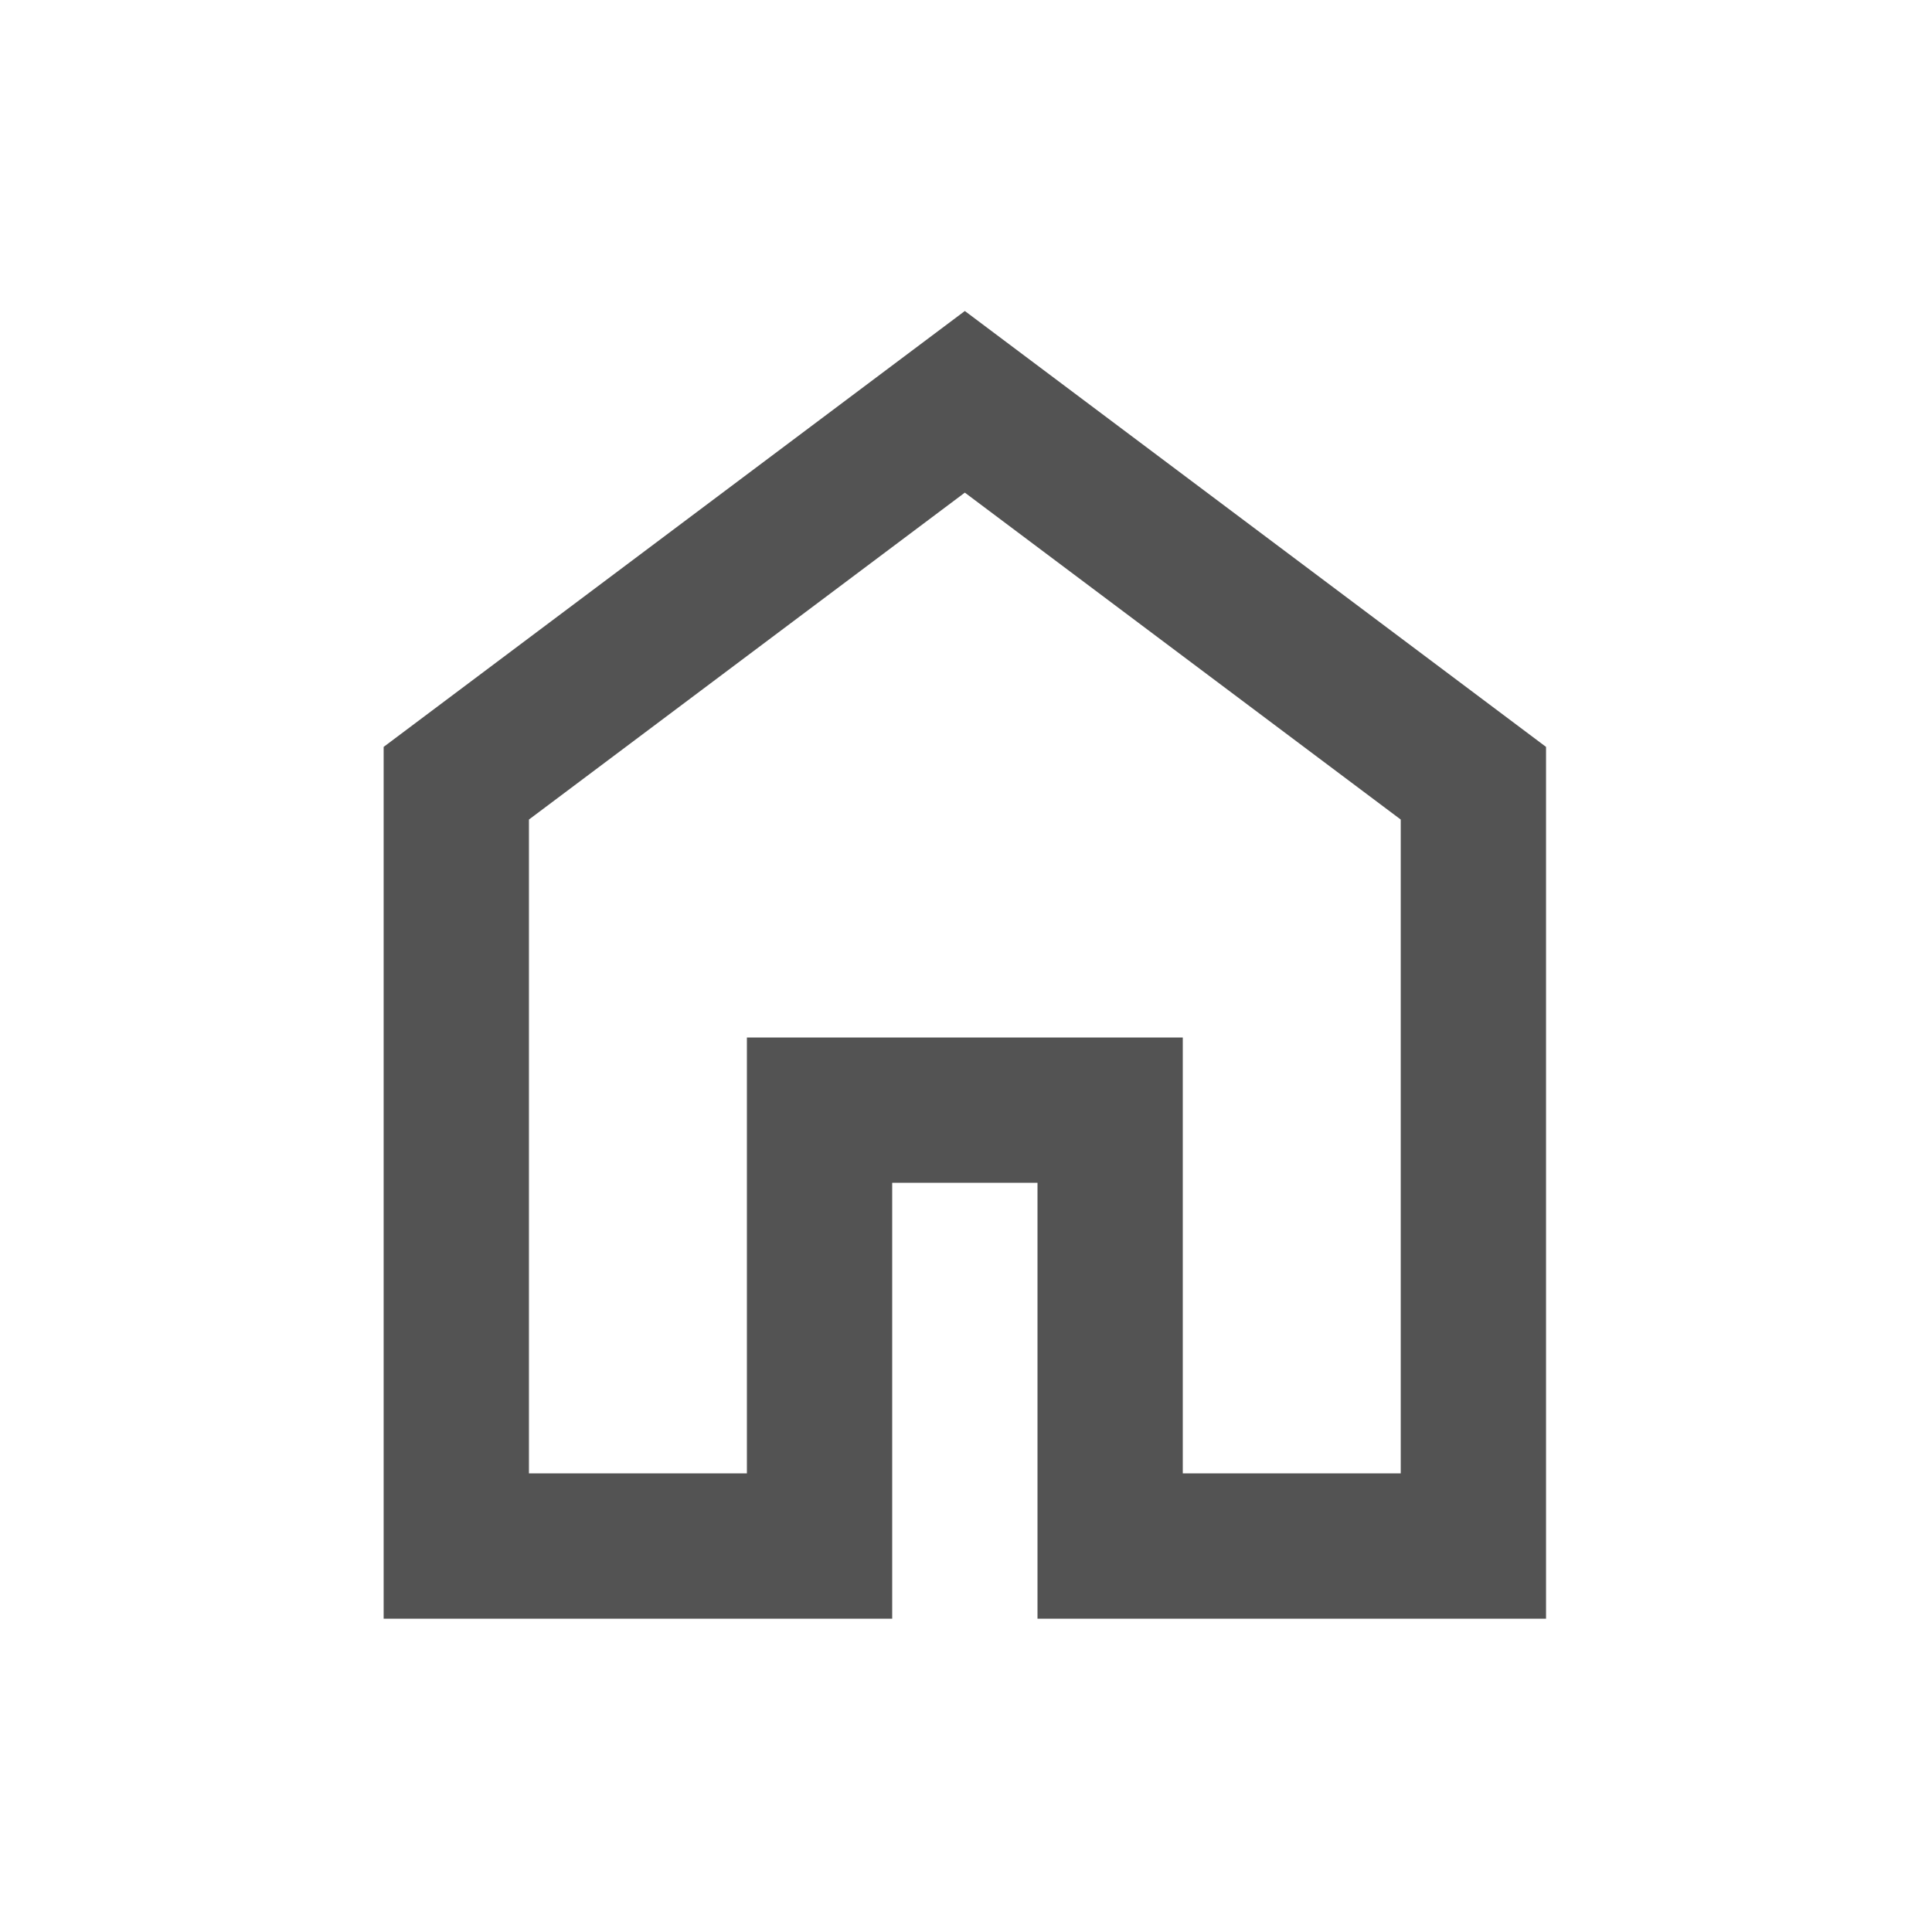 <?xml version="1.0" encoding="utf-8"?>
<svg xmlns="http://www.w3.org/2000/svg" width="512" height="512" viewBox="0 0 512 512" fill="none">
<g clip-path="url(#clip0_161_137)">
<mask id="mask0_161_137" style="mask-type:alpha" maskUnits="userSpaceOnUse" x="-102" y="-102" width="715" height="715">
<rect x="-101.098" y="-101.098" width="713.582" height="713.582" fill="#D9D9D9"/>
</mask>
<g mask="url(#mask0_161_137)">
<path d="M140.176 390.463H197.934V274.946H313.451V390.463H371.21V217.188L255.693 130.55L140.176 217.188V390.463ZM101.67 428.969V197.935L255.693 82.418L409.716 197.935V428.969H274.946V313.452H236.44V428.969H101.67Z" fill="#535353"/>
</g>
</g>
<defs>
<clipPath id="clip0_161_137">
<rect width="512" height="512" rx="56" fill="white"/>
</clipPath>
</defs>
</svg>